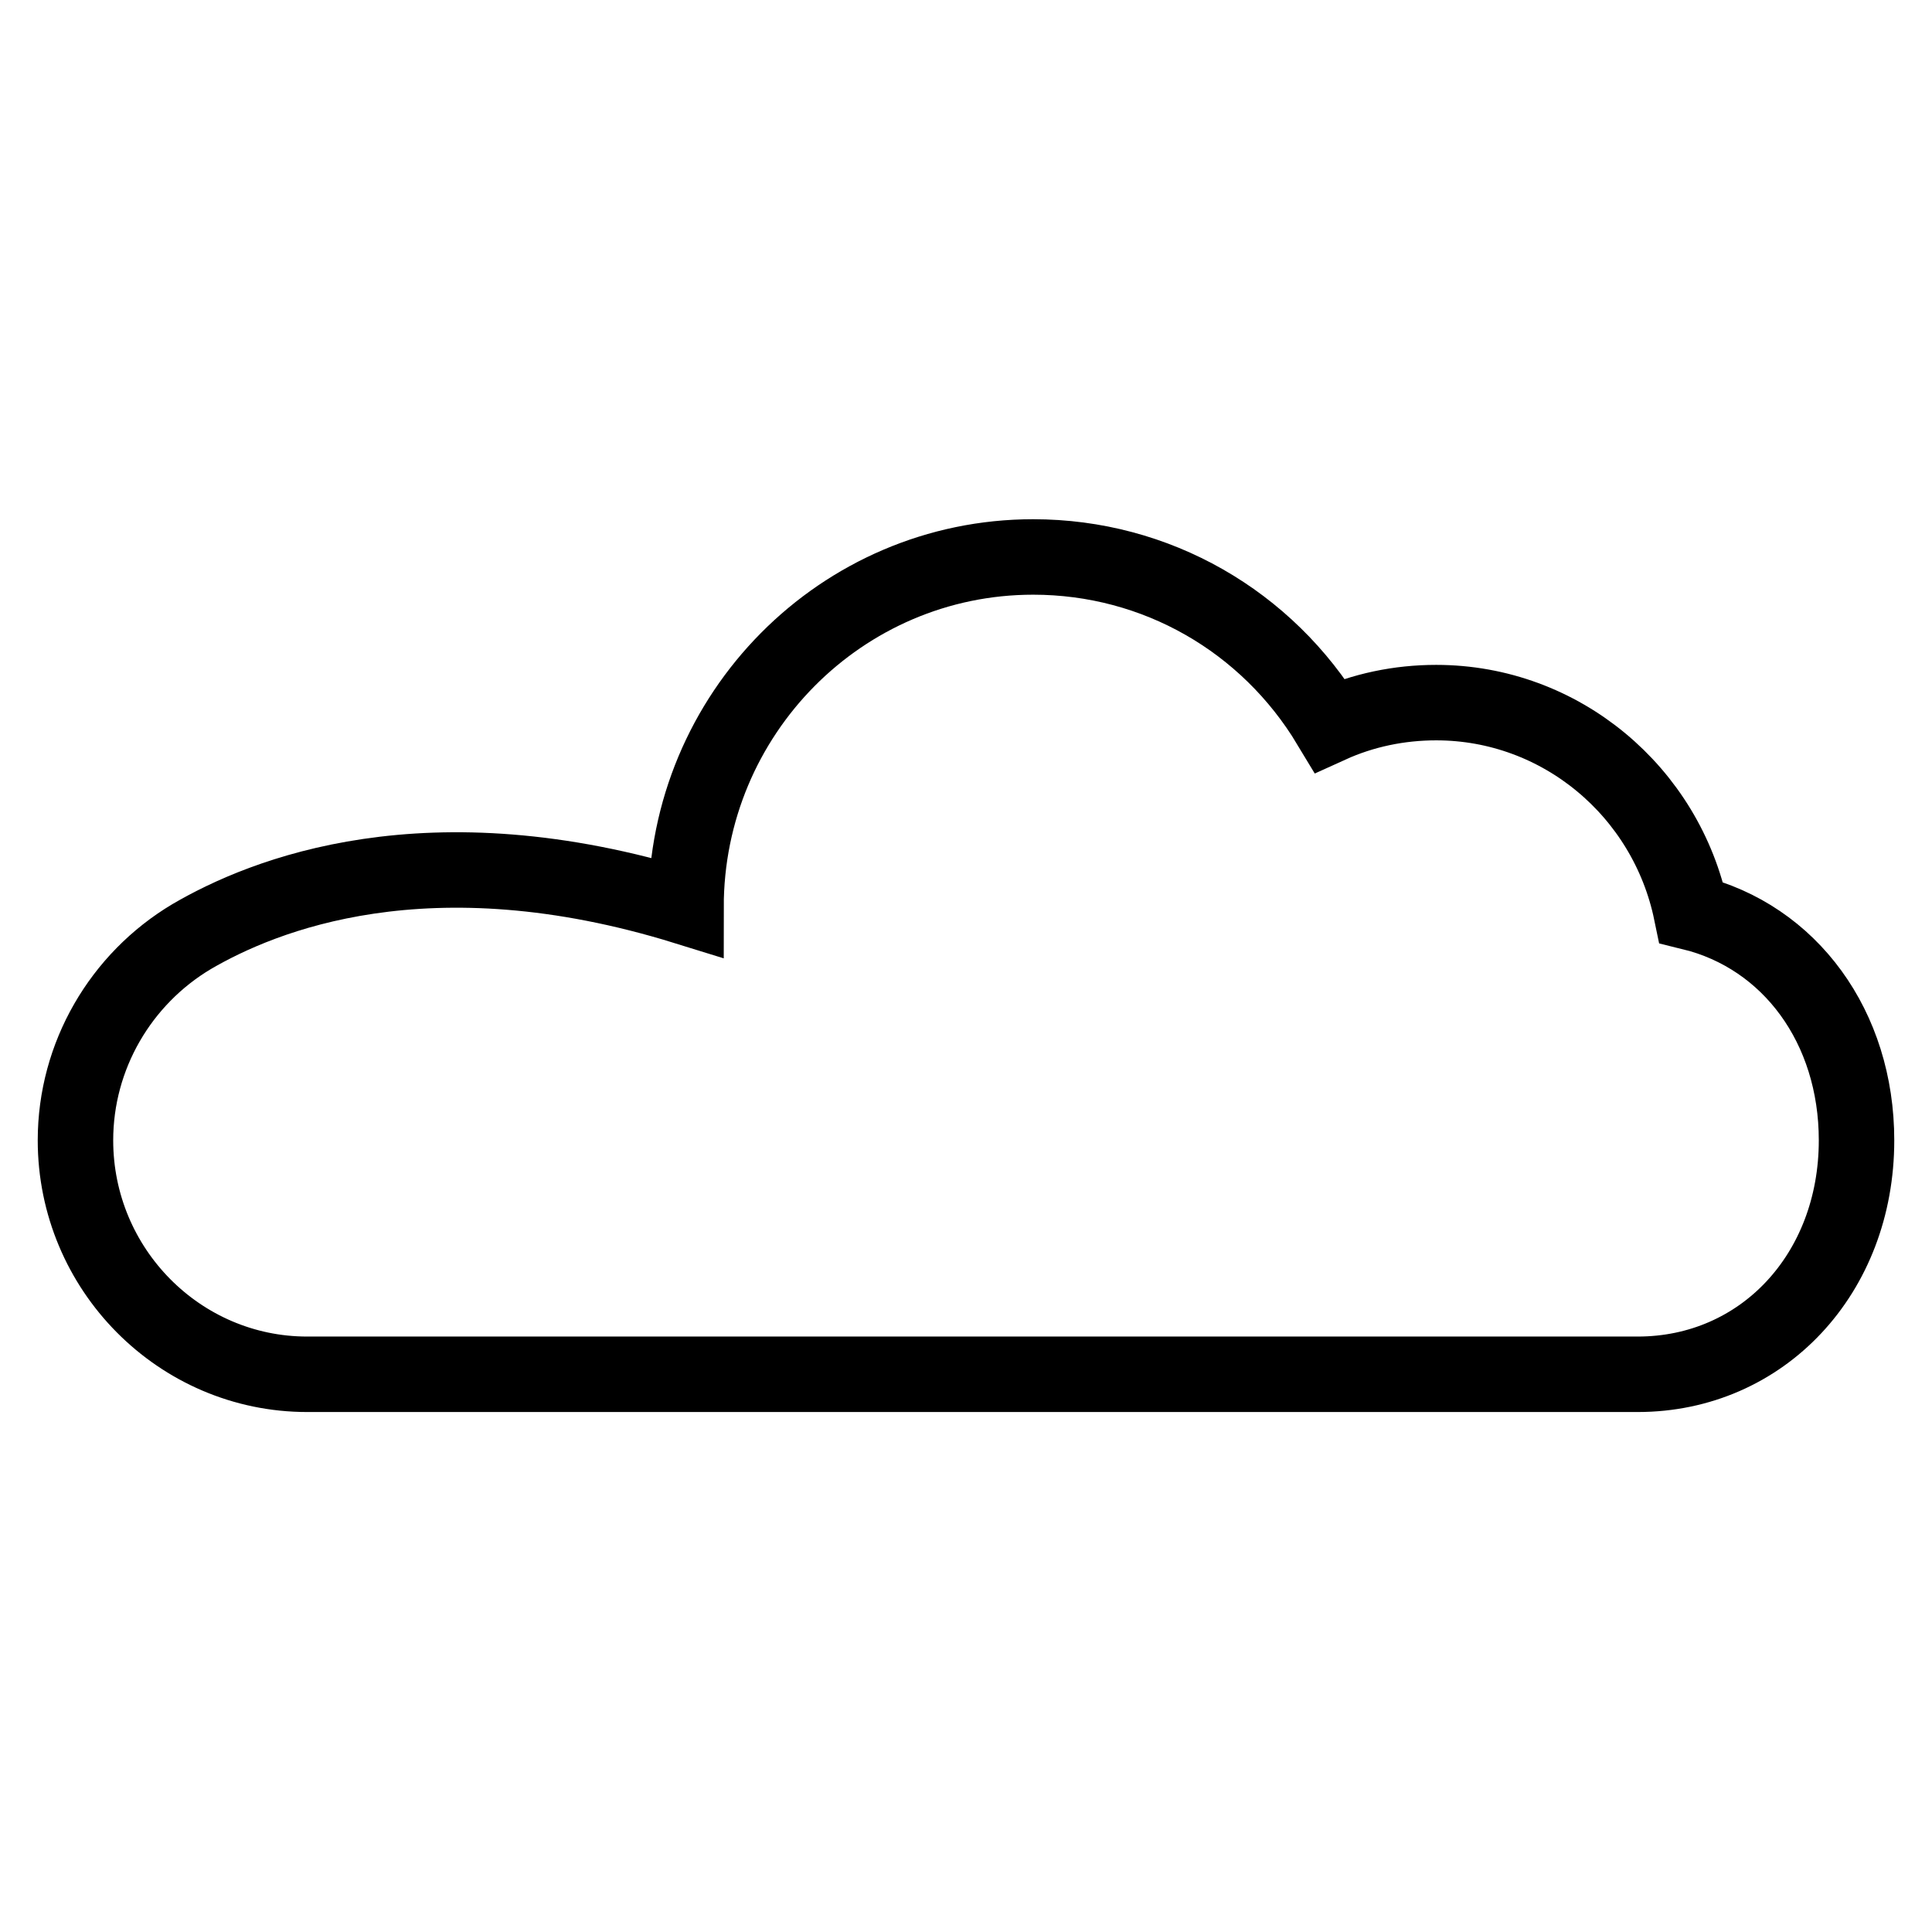 <?xml version="1.0" encoding="utf-8"?>
<!-- Svg Vector Icons : http://www.onlinewebfonts.com/icon -->
<!DOCTYPE svg PUBLIC "-//W3C//DTD SVG 1.1//EN" "http://www.w3.org/Graphics/SVG/1.1/DTD/svg11.dtd">
<svg version="1.1" xmlns="http://www.w3.org/2000/svg" xmlns:xlink="http://www.w3.org/1999/xlink" x="0px" y="0px" viewBox="0 0 256 256" enable-background="new 0 0 256 256" xml:space="preserve">
<g> <path stroke-width="10" fill-opacity="0" stroke="#000000"  d="M40.7,182.1H217c16.5,0,29-13.3,29-31c0-15-8.8-27-21.9-30.2c-3.3-16-17.3-27.8-33.8-27.8 c-4.9,0-9.7,1-14.1,3c-8.3-13.8-23-22.3-39.3-22.3c-25.4,0-46,20.8-46,46.4c-34.2-10.6-56.1-1.6-65.5,3.9 C16,129.7,10,139.9,10,151.1C10,168.2,23.8,182.1,40.7,182.1L40.7,182.1z"/></g>
</svg>